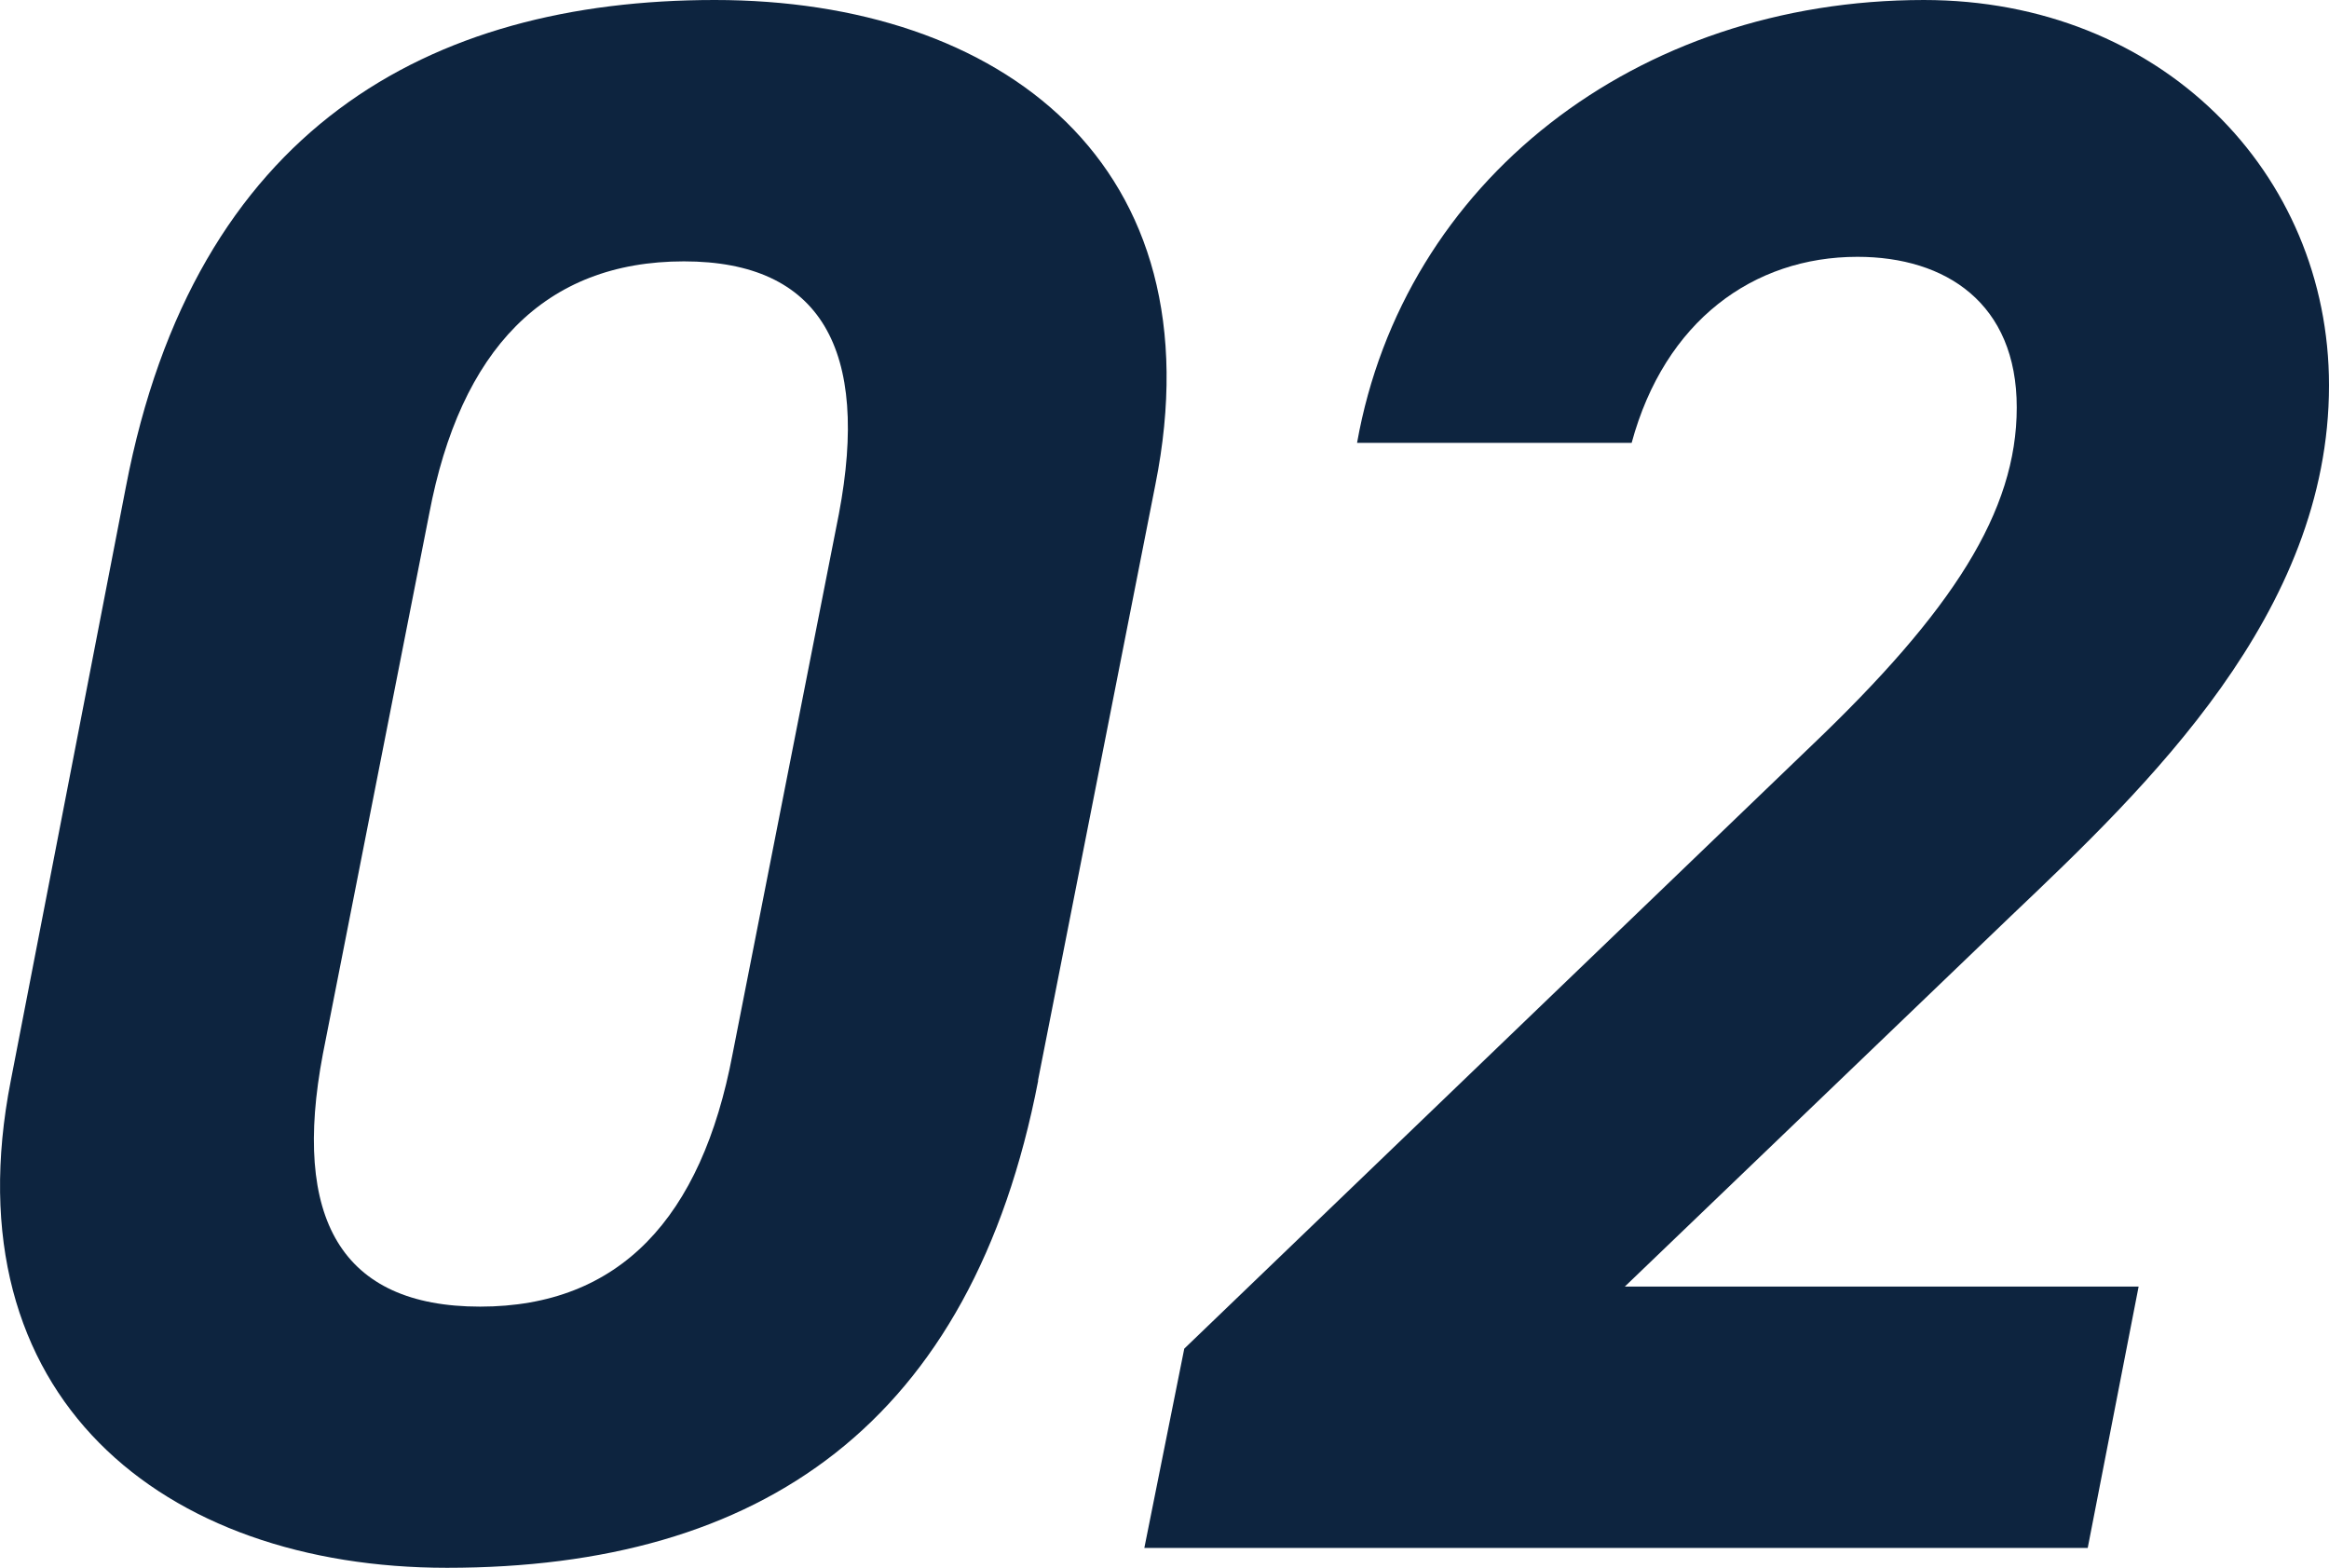 <?xml version="1.0" encoding="UTF-8"?><svg id="_レイヤー_2" xmlns="http://www.w3.org/2000/svg" viewBox="0 0 123.07 82.84"><defs><style>.cls-1{fill:#0d243f;stroke-width:0px;}</style></defs><g id="_レイヤー_1-2"><path class="cls-1" d="m54.86,57.1c-3.51,18.13-14.63,25.74-31.24,25.74-14.98,0-26.33-9.01-23.05-25.74l6.08-31.36C10.28,6.79,22.68,0,37.77,0s26.68,8.66,23.28,25.62l-6.2,31.47ZM36.14,13.81c-7.37,0-11.82,4.68-13.46,13.34l-5.62,28.55c-1.64,8.66.94,13.34,8.31,13.34s11.7-4.68,13.34-13.34l5.62-28.55c1.64-8.66-.94-13.34-8.19-13.34Z"/><path class="cls-1" d="m110.31,81.79h-49.84l2.11-10.53,33.11-31.83c7.49-7.14,10.88-12.4,10.88-17.9s-3.74-7.96-8.42-7.96c-5.5,0-10.18,3.39-11.93,9.83h-14.51c2.46-13.81,14.74-23.4,29.95-23.4,12.52,0,21.41,9.13,21.41,20.36,0,12.05-9.59,21.18-16.85,28.08l-20.36,19.54h27.15l-2.69,13.81Z"/></g></svg>